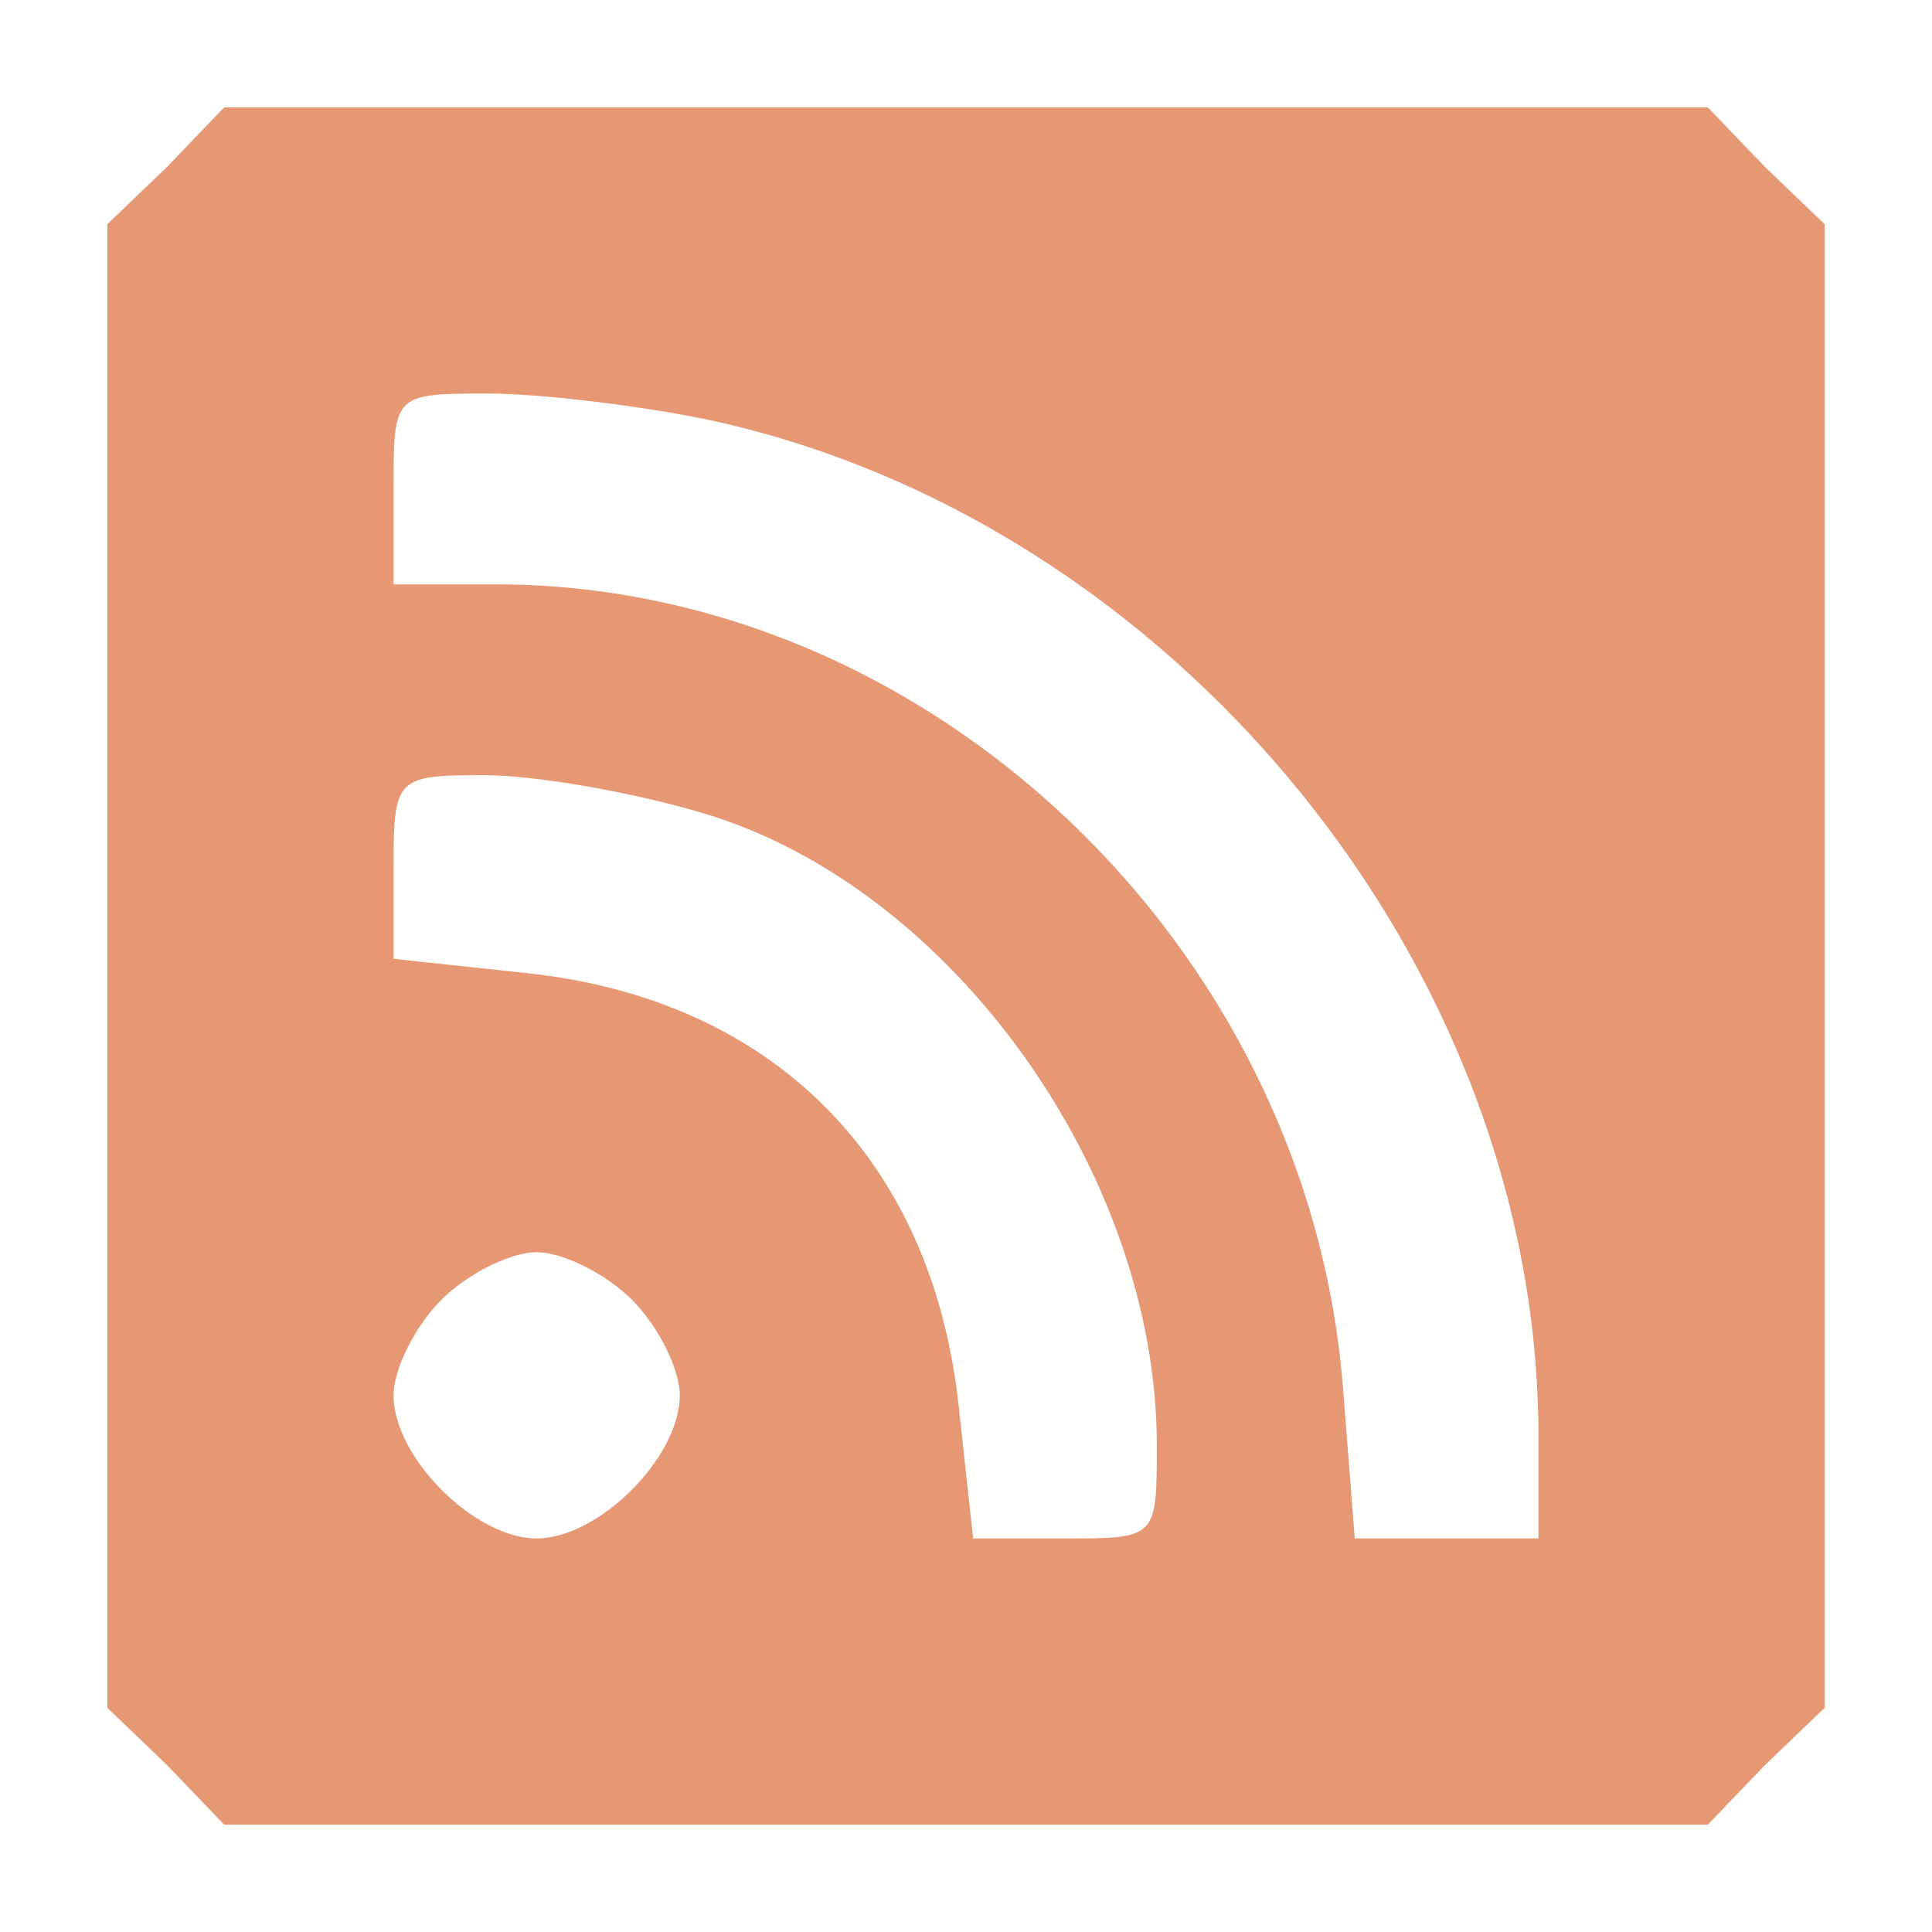 <svg fill="#E69875" xmlns="http://www.w3.org/2000/svg" viewBox="7.5 7.5 81 81"><path d="M14.5 14.5L12 16.9v62.2l2.5 2.4 2.4 2.5h62.2l2.4-2.5 2.5-2.4V16.9l-2.5-2.4-2.4-2.5H16.9l-2.4 2.5zm22.7 10.6C56.7 29.3 72 48 72 67.7V72h-7.7l-.5-6.4C62.3 47.1 46.4 32 28.3 32H24v-4c0-4 0-4 4-4 2.1 0 6.3.5 9.2 1.1zM37 41.6c10.4 3.1 19 15.1 19 26.5 0 3.9 0 3.9-3.9 3.9h-3.8l-.6-5.5c-1.1-10.4-7.8-17.1-18.1-18.2l-5.6-.6v-3.8c0-3.8.1-3.9 3.8-3.9 2.1 0 6.2.7 9.2 1.6zM34 62c1.1 1.1 2 2.9 2 4 0 2.6-3.4 6-6 6s-6-3.4-6-6c0-1.1.9-2.9 2-4s2.9-2 4-2 2.9.9 4 2z"/></svg>
